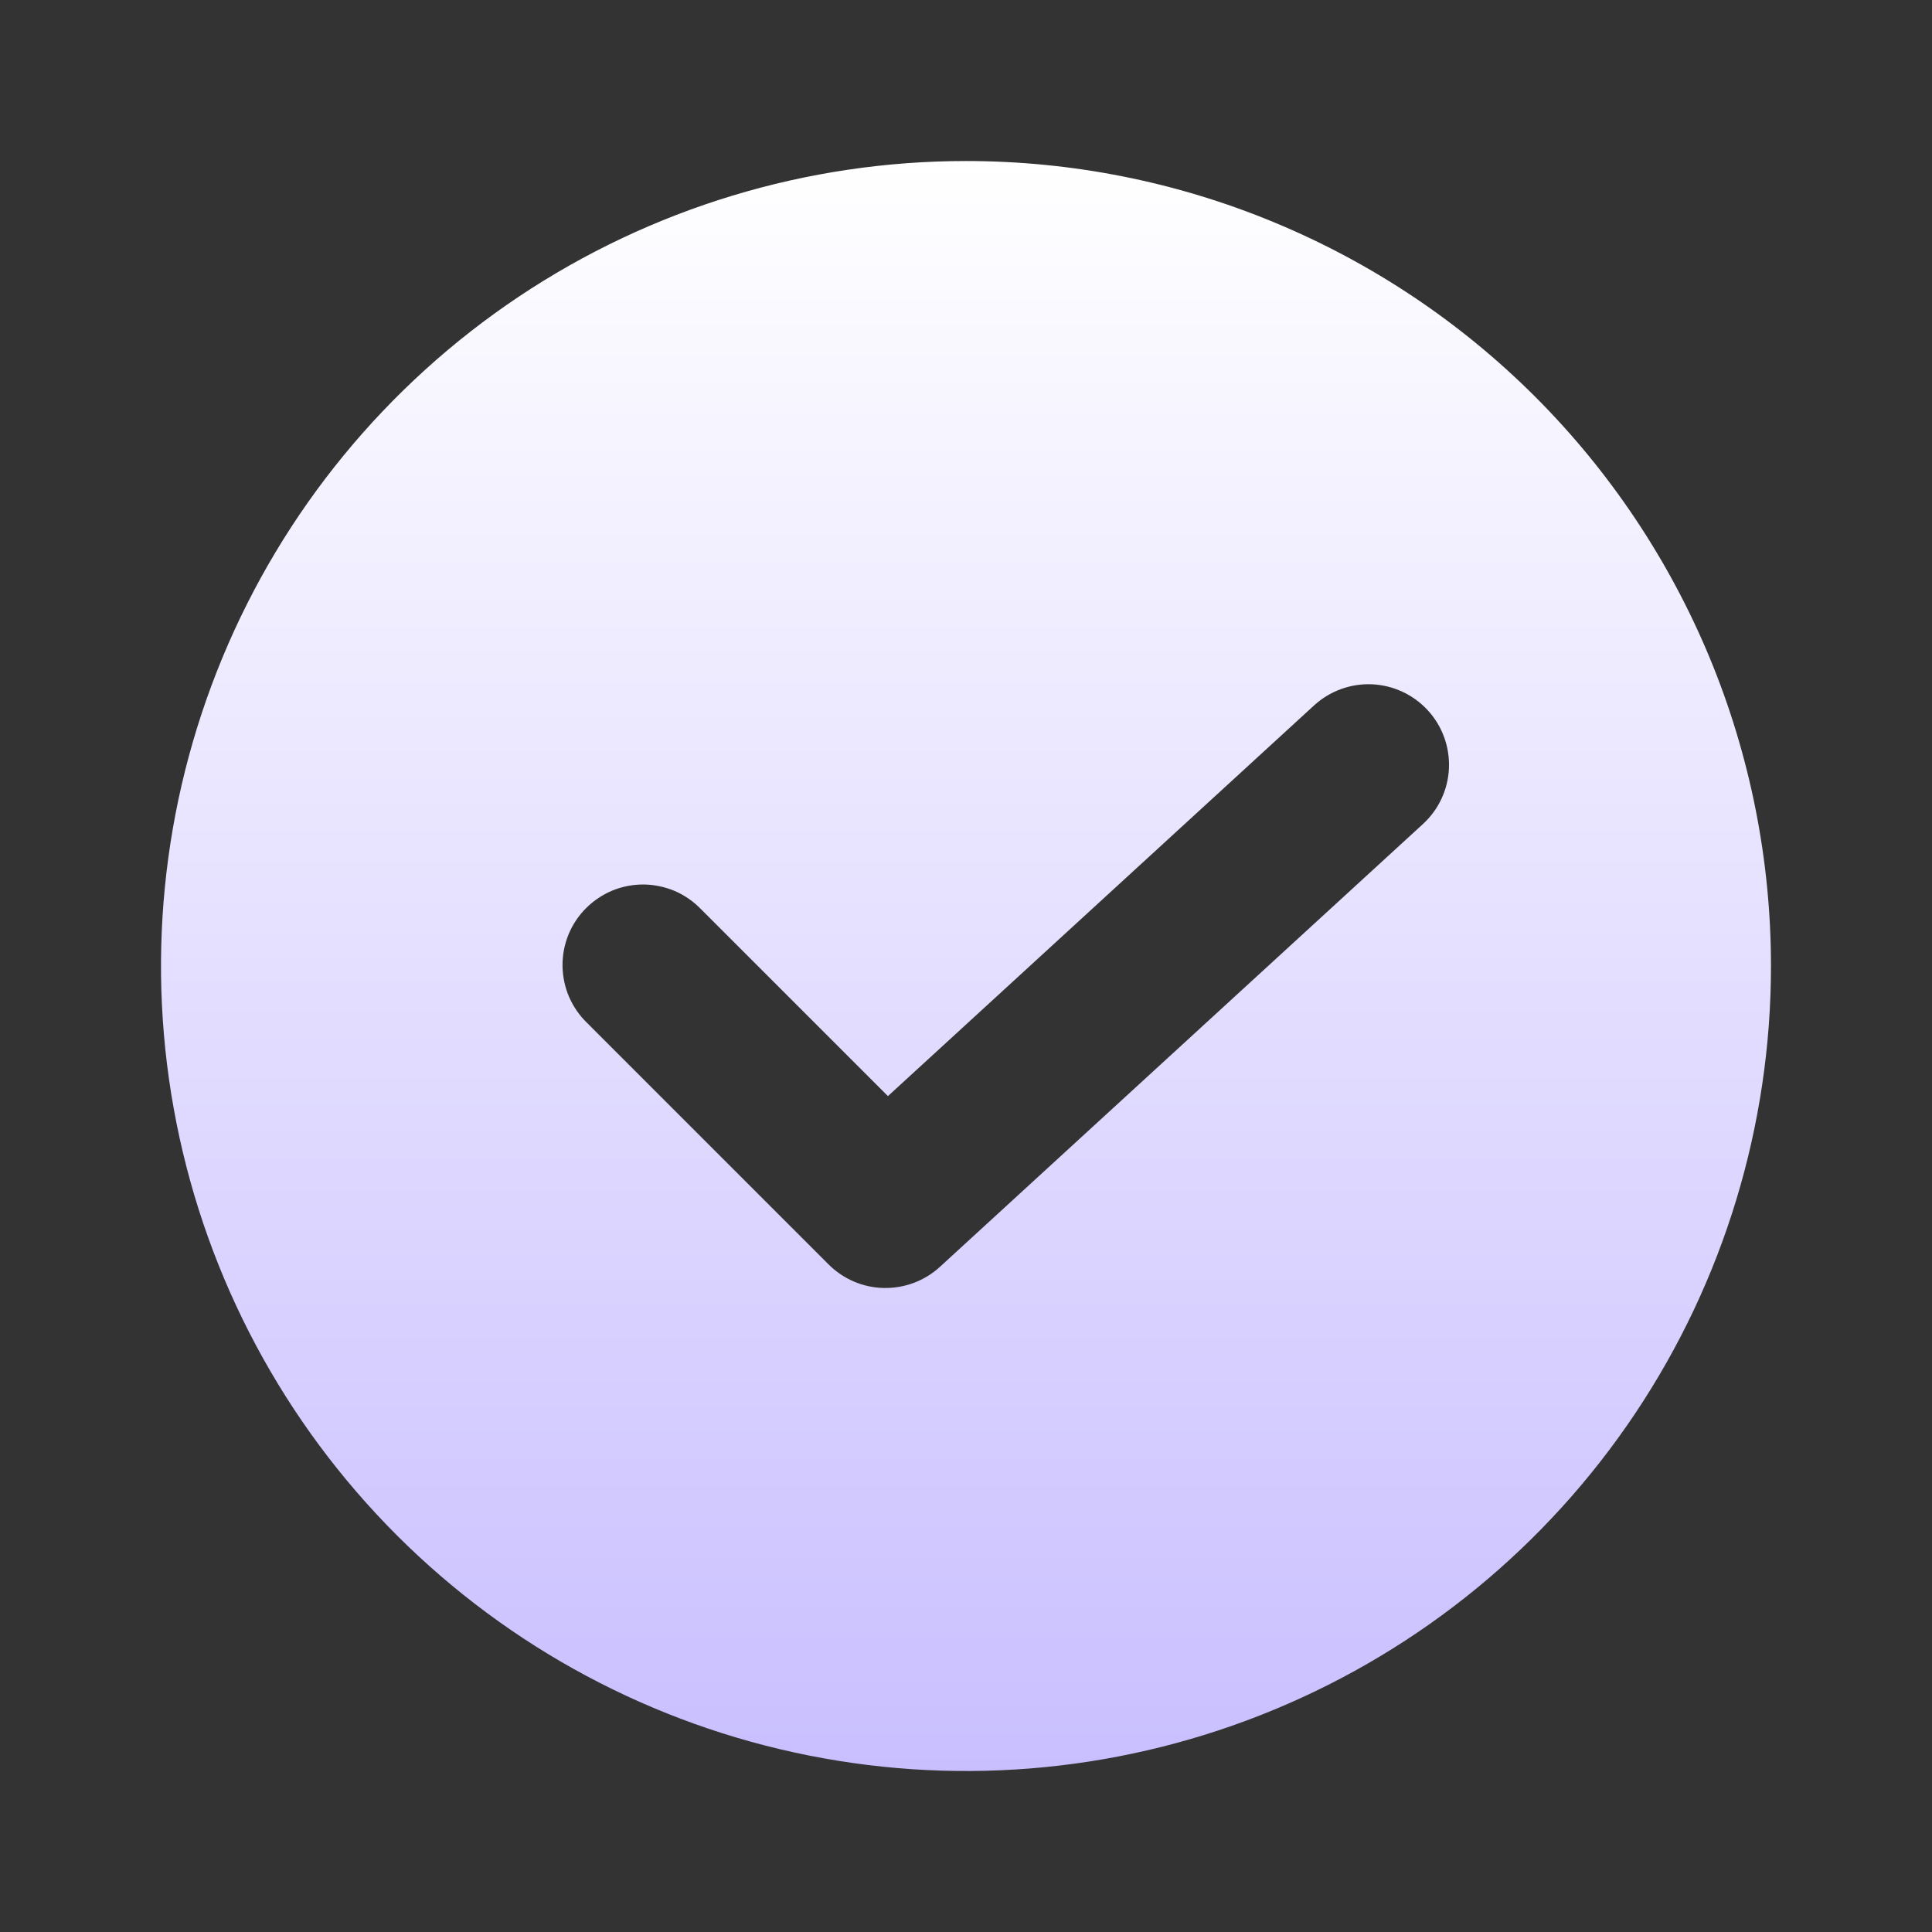 <?xml version="1.0" encoding="UTF-8"?> <svg xmlns="http://www.w3.org/2000/svg" width="32" height="32" viewBox="0 0 32 32" fill="none"><rect x="0" y="0" width="32" height="32" fill="#333333" stroke="none"/><path d="M16 2.667C13.363 2.667 10.785 3.449 8.592 4.914C6.4 6.379 4.691 8.461 3.682 10.898C2.673 13.334 2.408 16.015 2.923 18.601C3.437 21.188 4.707 23.563 6.572 25.428C8.437 27.293 10.812 28.563 13.399 29.077C15.985 29.592 18.666 29.328 21.102 28.318C23.539 27.309 25.621 25.6 27.086 23.408C28.551 21.215 29.333 18.637 29.333 16C29.333 14.249 28.988 12.515 28.319 10.898C27.648 9.28 26.666 7.81 25.428 6.572C24.19 5.334 22.72 4.352 21.102 3.682C19.485 3.011 17.751 2.667 16 2.667ZM23.568 13.649L15.568 20.983C15.315 21.215 14.982 21.34 14.638 21.333C14.294 21.326 13.967 21.186 13.724 20.943L9.724 16.943C9.597 16.82 9.495 16.672 9.425 16.51C9.355 16.347 9.319 16.172 9.317 15.995C9.316 15.818 9.349 15.643 9.416 15.479C9.483 15.315 9.582 15.166 9.708 15.041C9.833 14.916 9.982 14.817 10.146 14.749C10.309 14.682 10.485 14.649 10.662 14.65C10.839 14.652 11.014 14.689 11.177 14.758C11.339 14.828 11.486 14.93 11.609 15.057L14.707 18.155L21.765 11.684C22.026 11.445 22.371 11.319 22.724 11.334C23.078 11.35 23.41 11.505 23.649 11.765C23.889 12.026 24.014 12.371 23.999 12.724C23.984 13.078 23.829 13.41 23.568 13.649Z" fill="url(#paint0_linear_66_188)"></path><defs><linearGradient id="paint0_linear_66_188" x1="16" y1="2.667" x2="16" y2="29.333" gradientUnits="userSpaceOnUse"><stop stop-color="white"></stop><stop offset="1" stop-color="#C9BFFF"></stop></linearGradient></defs></svg> 